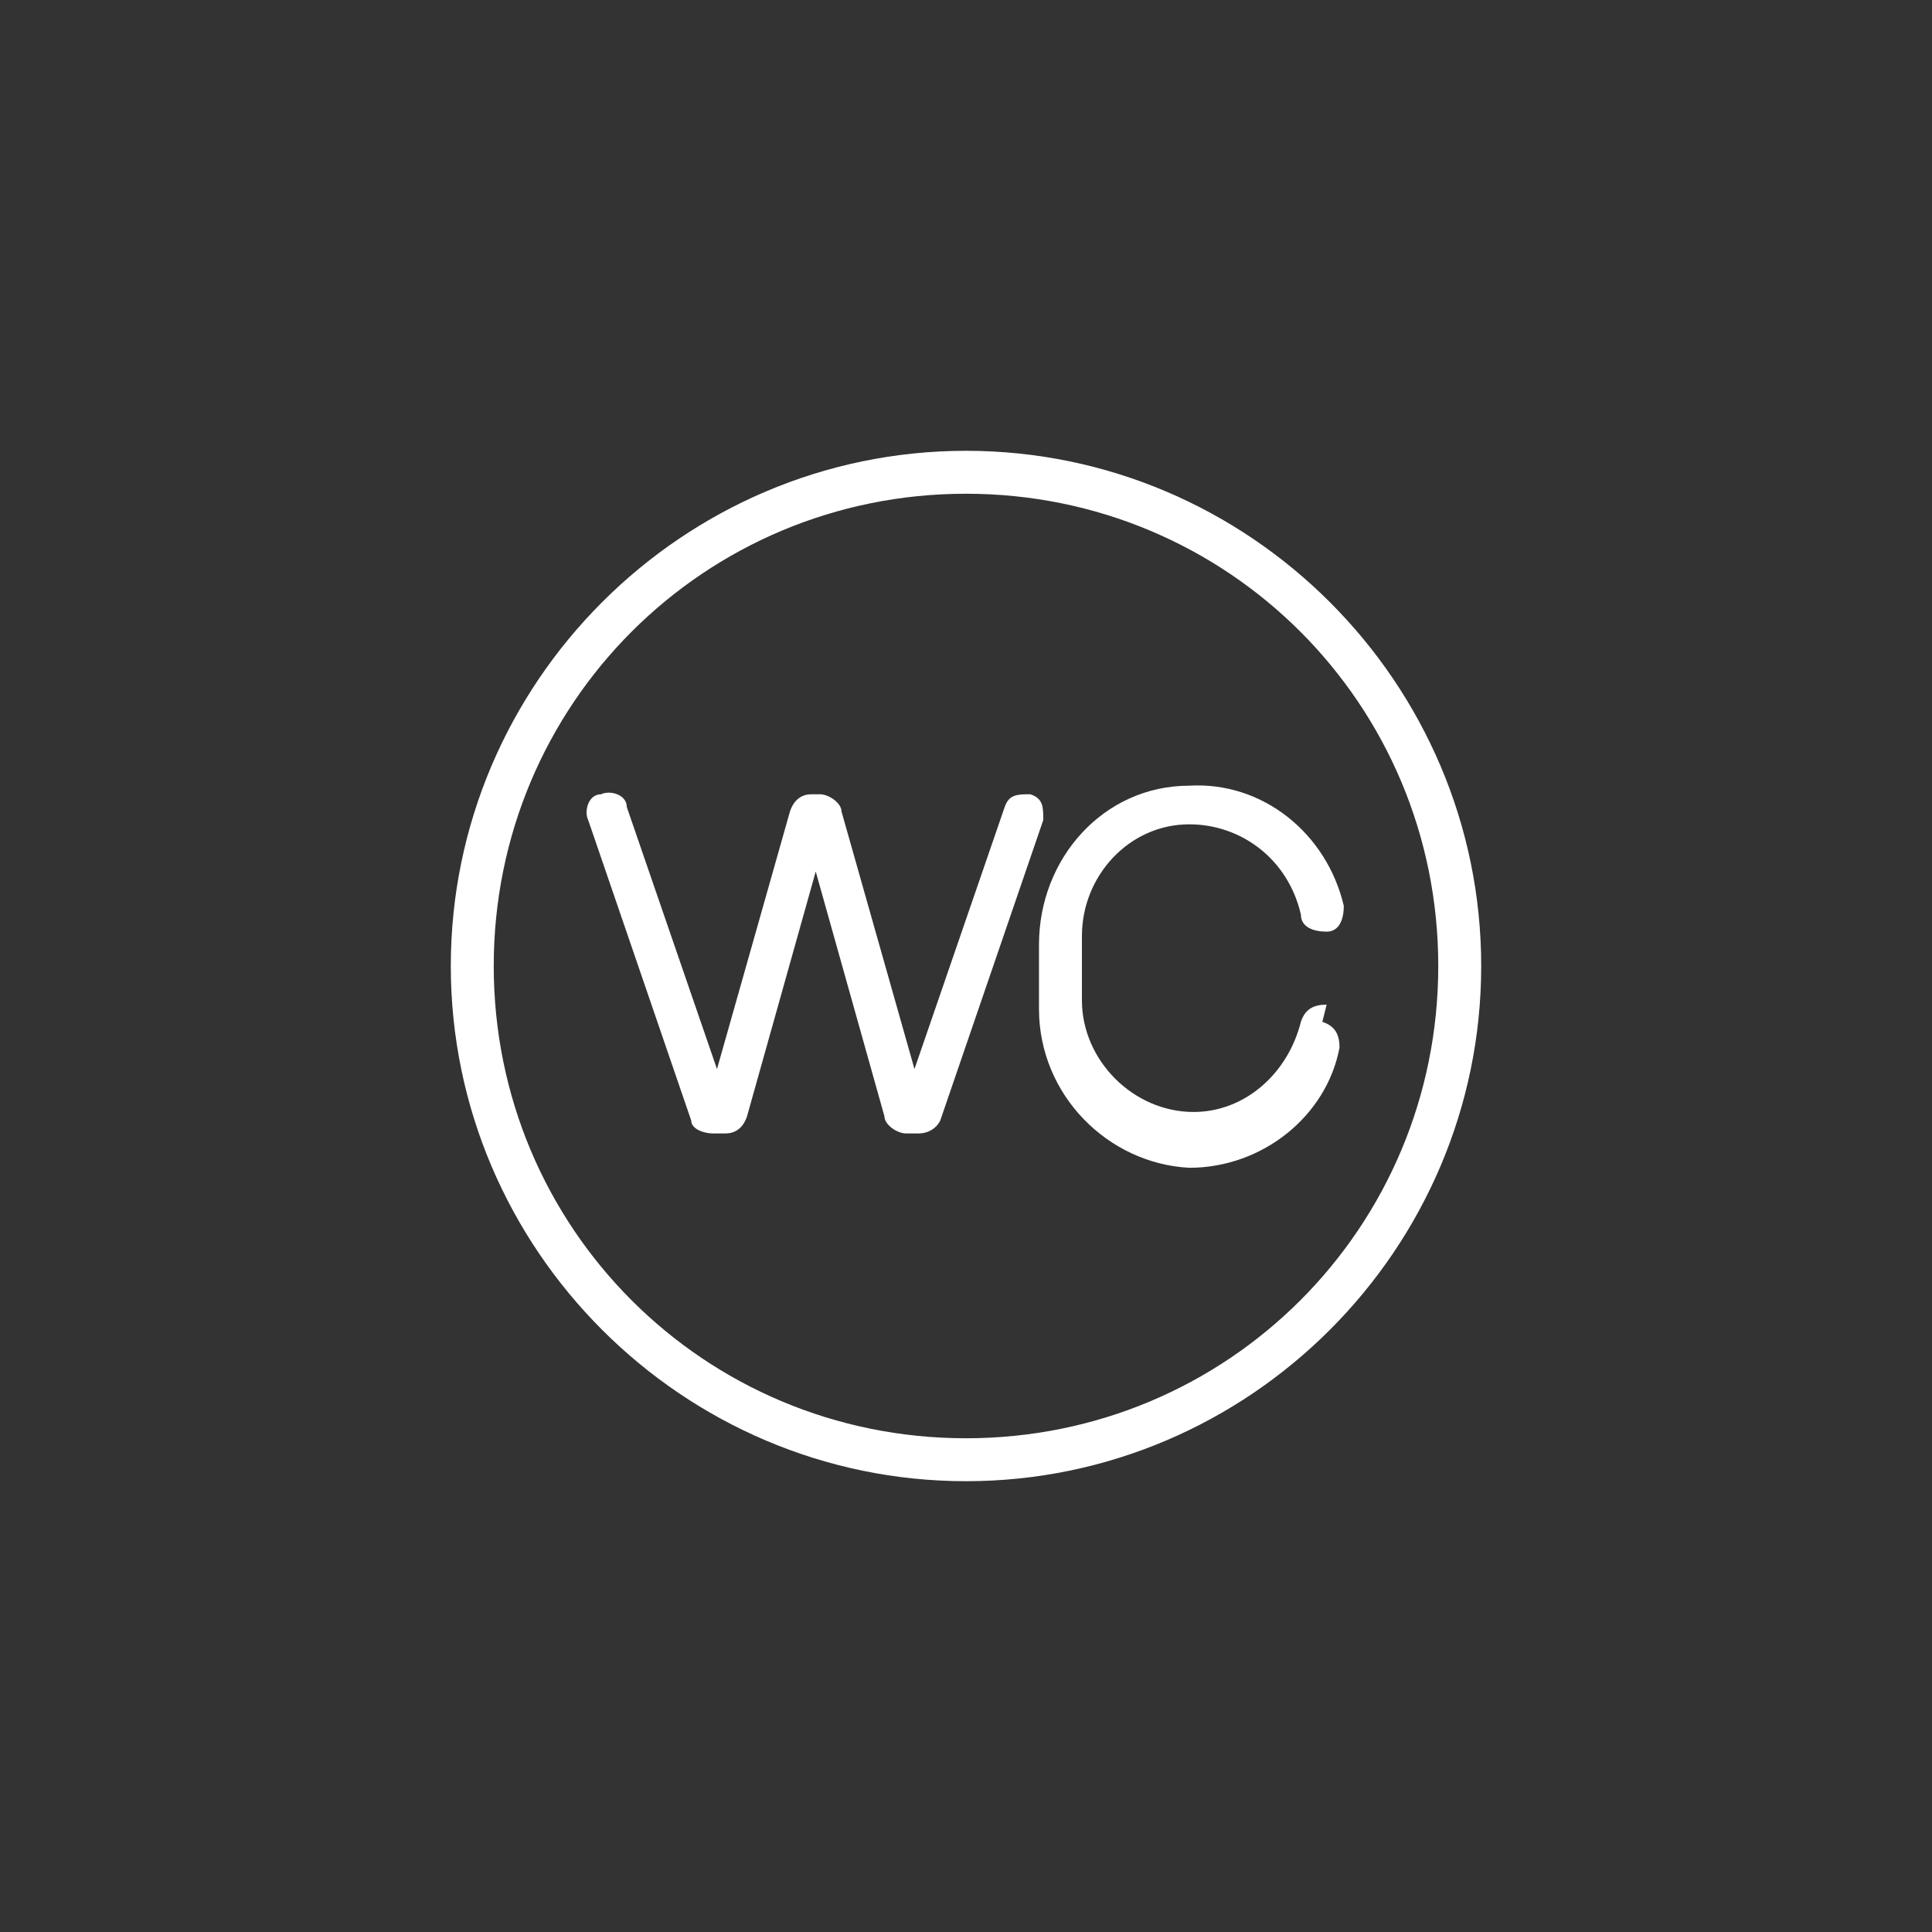<?xml version="1.0" encoding="UTF-8"?>
<svg id="Layer_1" xmlns="http://www.w3.org/2000/svg" version="1.1" viewBox="0 0 45 45">
  <rect x="0" y="0" width="45" height="45" fill="#333333" stroke="none"/>
  <!-- Generator: Adobe Illustrator 29.2.0, SVG Export Plug-In . SVG Version: 2.1.0 Build 108)  -->
  <defs>
    <style>
      .st0 {
        fill: #fff;
      }
    </style>
  </defs>
  <path class="st0" d="M24,18.5c-.3,0-.5,0-.6.3l-2.1,6.1-1.7-6c0-.2-.3-.4-.5-.4h-.2c-.2,0-.4.1-.5.4l-1.7,6-2.1-6.1c0-.3-.4-.4-.6-.3-.3,0-.4.4-.3.6l2.4,7c0,.2.3.3.5.3h.3c.2,0,.4-.1.5-.4l1.6-5.7,1.6,5.7c0,.2.3.4.5.4h.3c.2,0,.4-.1.5-.3l2.4-7c0-.3,0-.5-.3-.6Z"/>
  <path class="st0" d="M30.9,23.4c-.3,0-.5.1-.6.4-.3,1.2-1.3,2.1-2.5,2.1h0c-1.4,0-2.6-1.2-2.6-2.6v-1.5c0-1.4,1.1-2.6,2.5-2.6,1.2,0,2.3.8,2.6,2.1,0,.3.3.4.6.4.3,0,.4-.3.4-.6-.4-1.7-1.9-2.9-3.6-2.8-2,0-3.5,1.7-3.5,3.7v1.5c0,2,1.6,3.6,3.5,3.7h0c1.7,0,3.2-1.2,3.5-2.8,0-.3-.1-.5-.4-.6Z"/>
  <path class="st0" d="M22.5,10.5c-6.6,0-12,5.4-12,12s5.4,12,12,12,12-5.4,12-12-5.4-12-12-12ZM22.5,33.5c-6.1,0-11-4.9-11-11s4.9-11,11-11,11,4.9,11,11-4.9,11-11,11Z"/>
</svg>